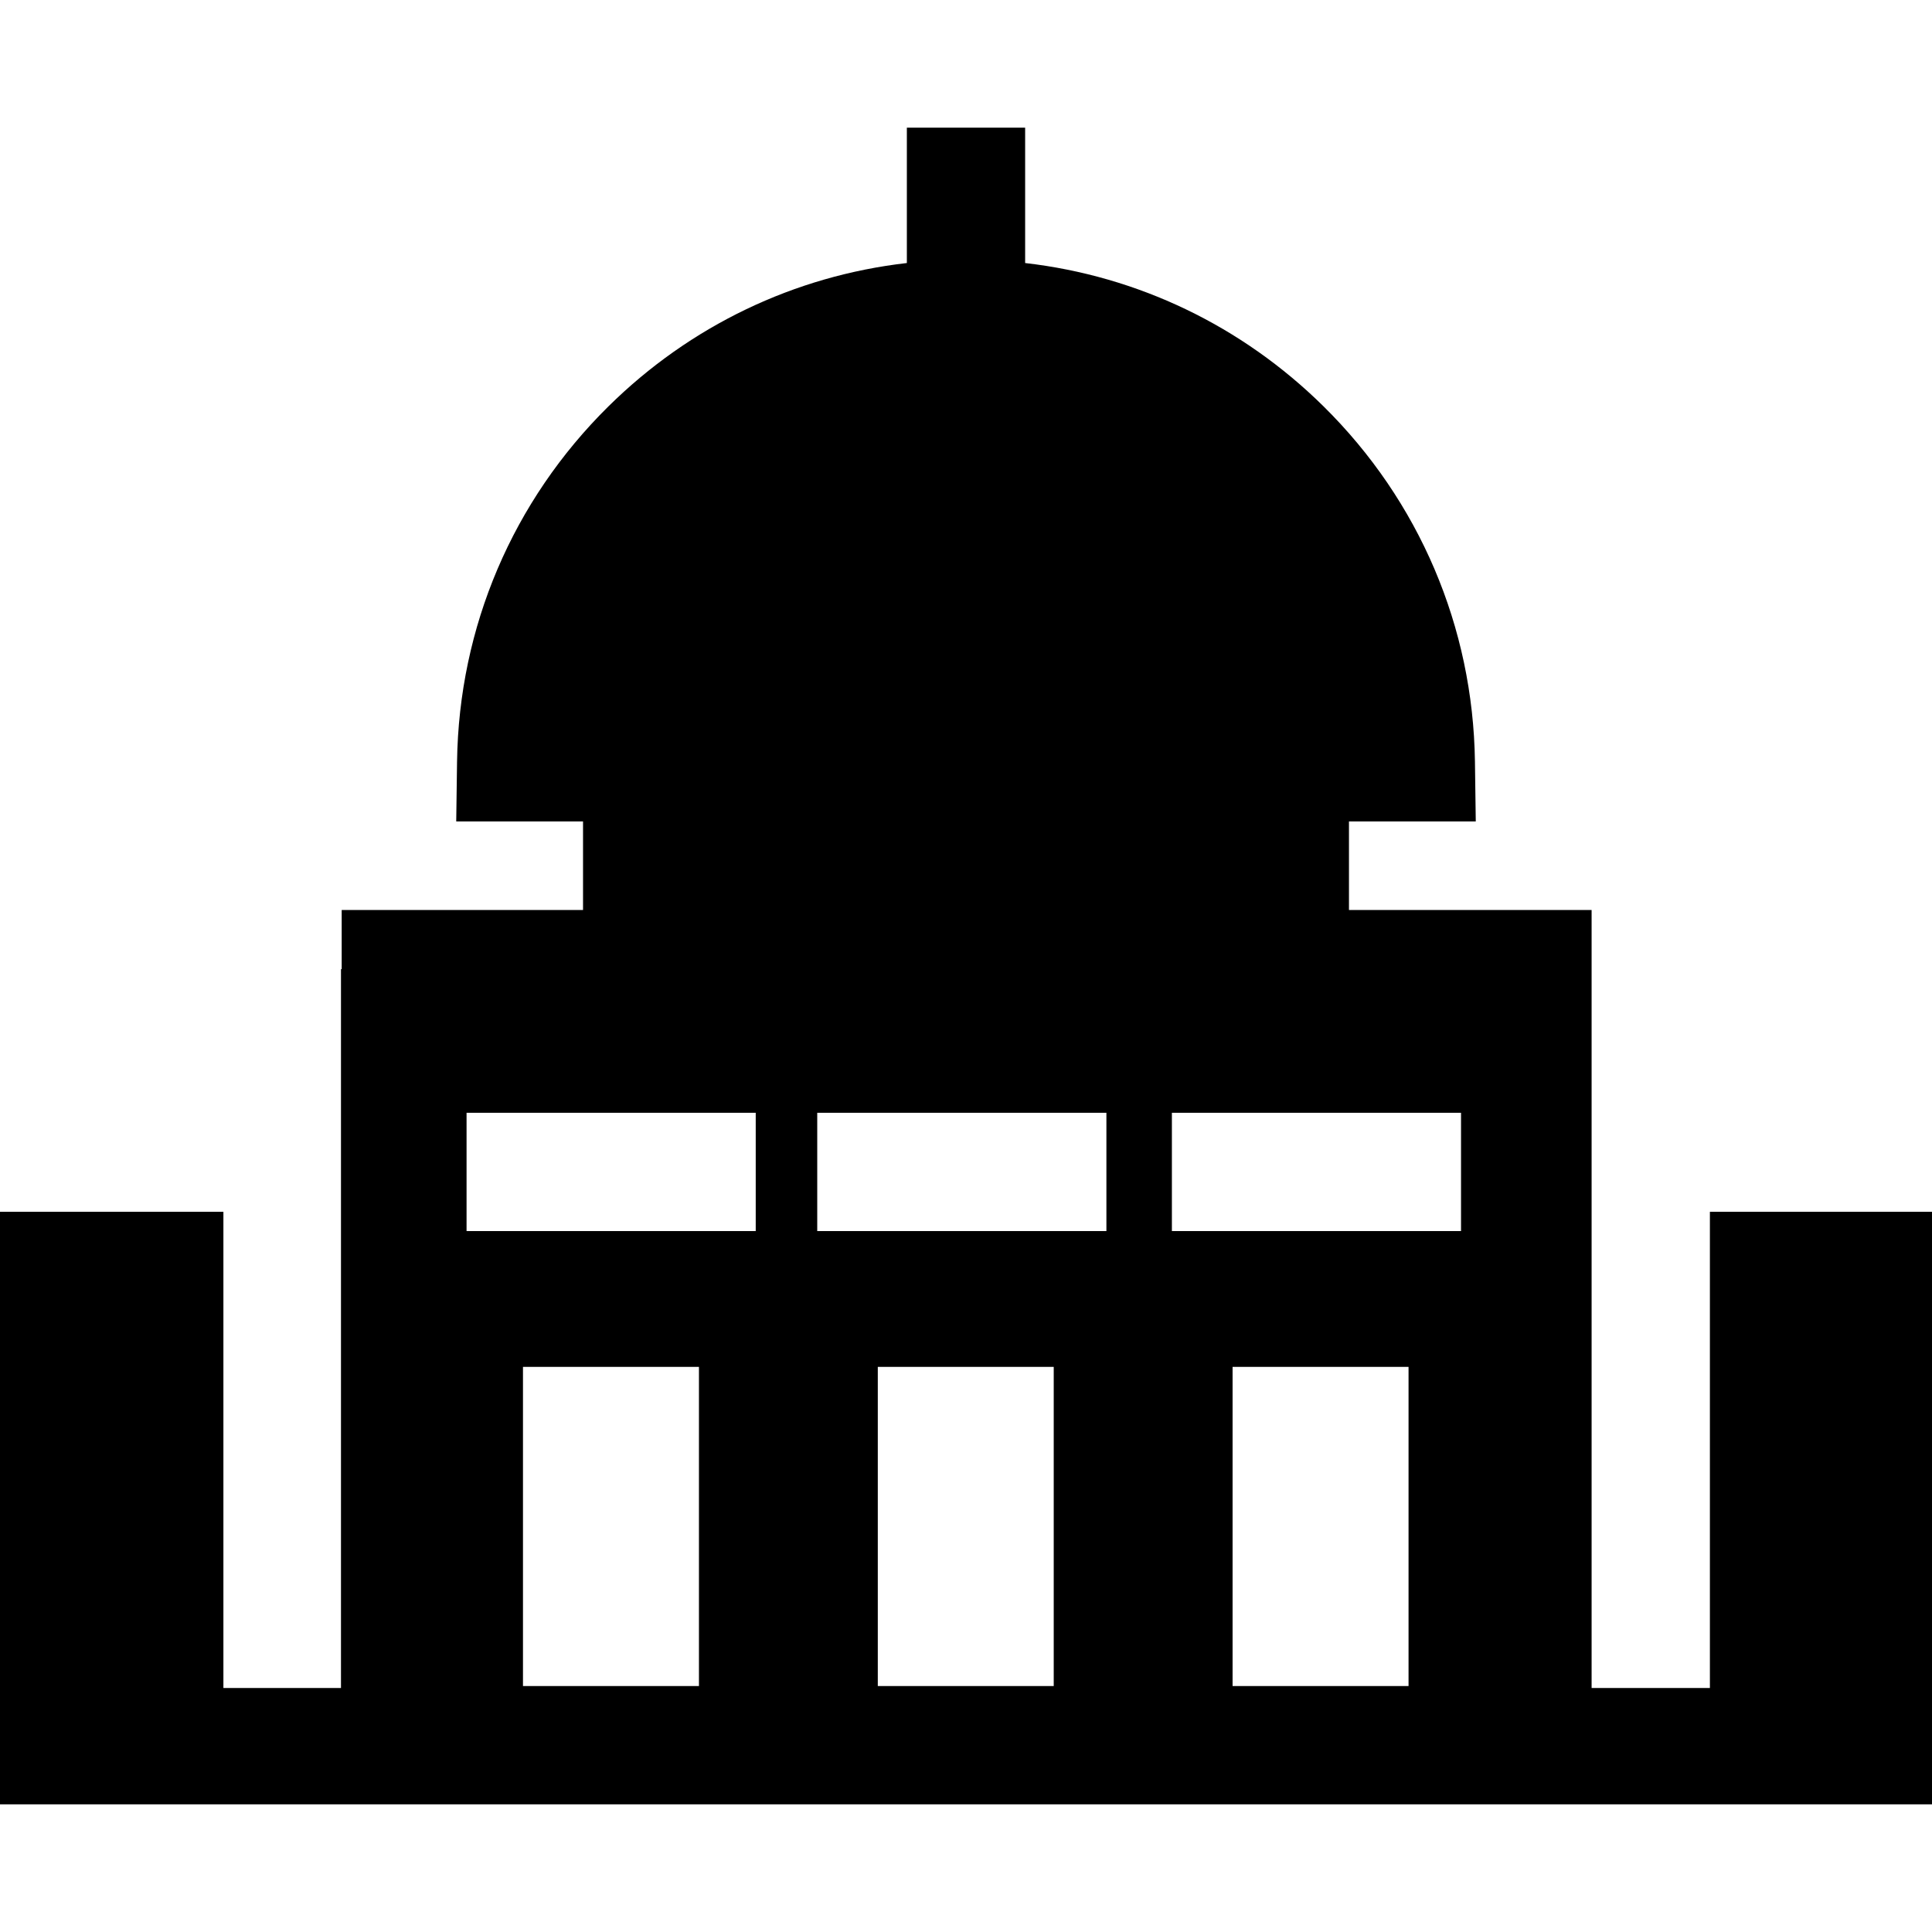 <?xml version="1.0" encoding="iso-8859-1"?>
<!-- Uploaded to: SVG Repo, www.svgrepo.com, Generator: SVG Repo Mixer Tools -->
<svg fill="#000000" height="800px" width="800px" version="1.1" id="Layer_1" xmlns="http://www.w3.org/2000/svg" xmlns:xlink="http://www.w3.org/1999/xlink" 
	 viewBox="0 0 512 512" xml:space="preserve">
<g>
	<g>
		<path d="M453.141,321.141v15.672v15.673v94.333v0.522h-15.83h-15.517V336.813V321.14v-79.976h-64.303v-23.469h33.604
			l-0.219-15.893c-0.502-35.631-14.743-69.057-40.124-94.114c-21.65-21.368-49.277-34.565-79.078-37.982V33.832h-31.347v35.874
			c-29.8,3.417-57.428,16.614-79.078,37.982c-25.381,25.057-39.623,58.483-40.124,94.114l-0.219,15.893h33.604v23.469H90.551v15.673
			h-0.188v64.303v126.203H74.689H59.204v-0.522v-94.333v-15.673v-15.673H0v157.027h74.689h31.347h299.927h31.347H512V321.141
			H453.141z M185.229,446.82h-46.634v-84.584h46.634V446.82z M200.276,326.25h-76.633v-31.347h76.633V326.25z M279.249,446.82
			h-46.623v-84.584h46.623V446.82z M293.209,326.25h-76.633v-31.347h76.633V326.25z M373.279,446.82h-46.634v-84.584h46.634V446.82z
			 M387.187,326.25h-76.622v-31.347h76.622V326.25z"/>
	</g>
</g>
</svg>